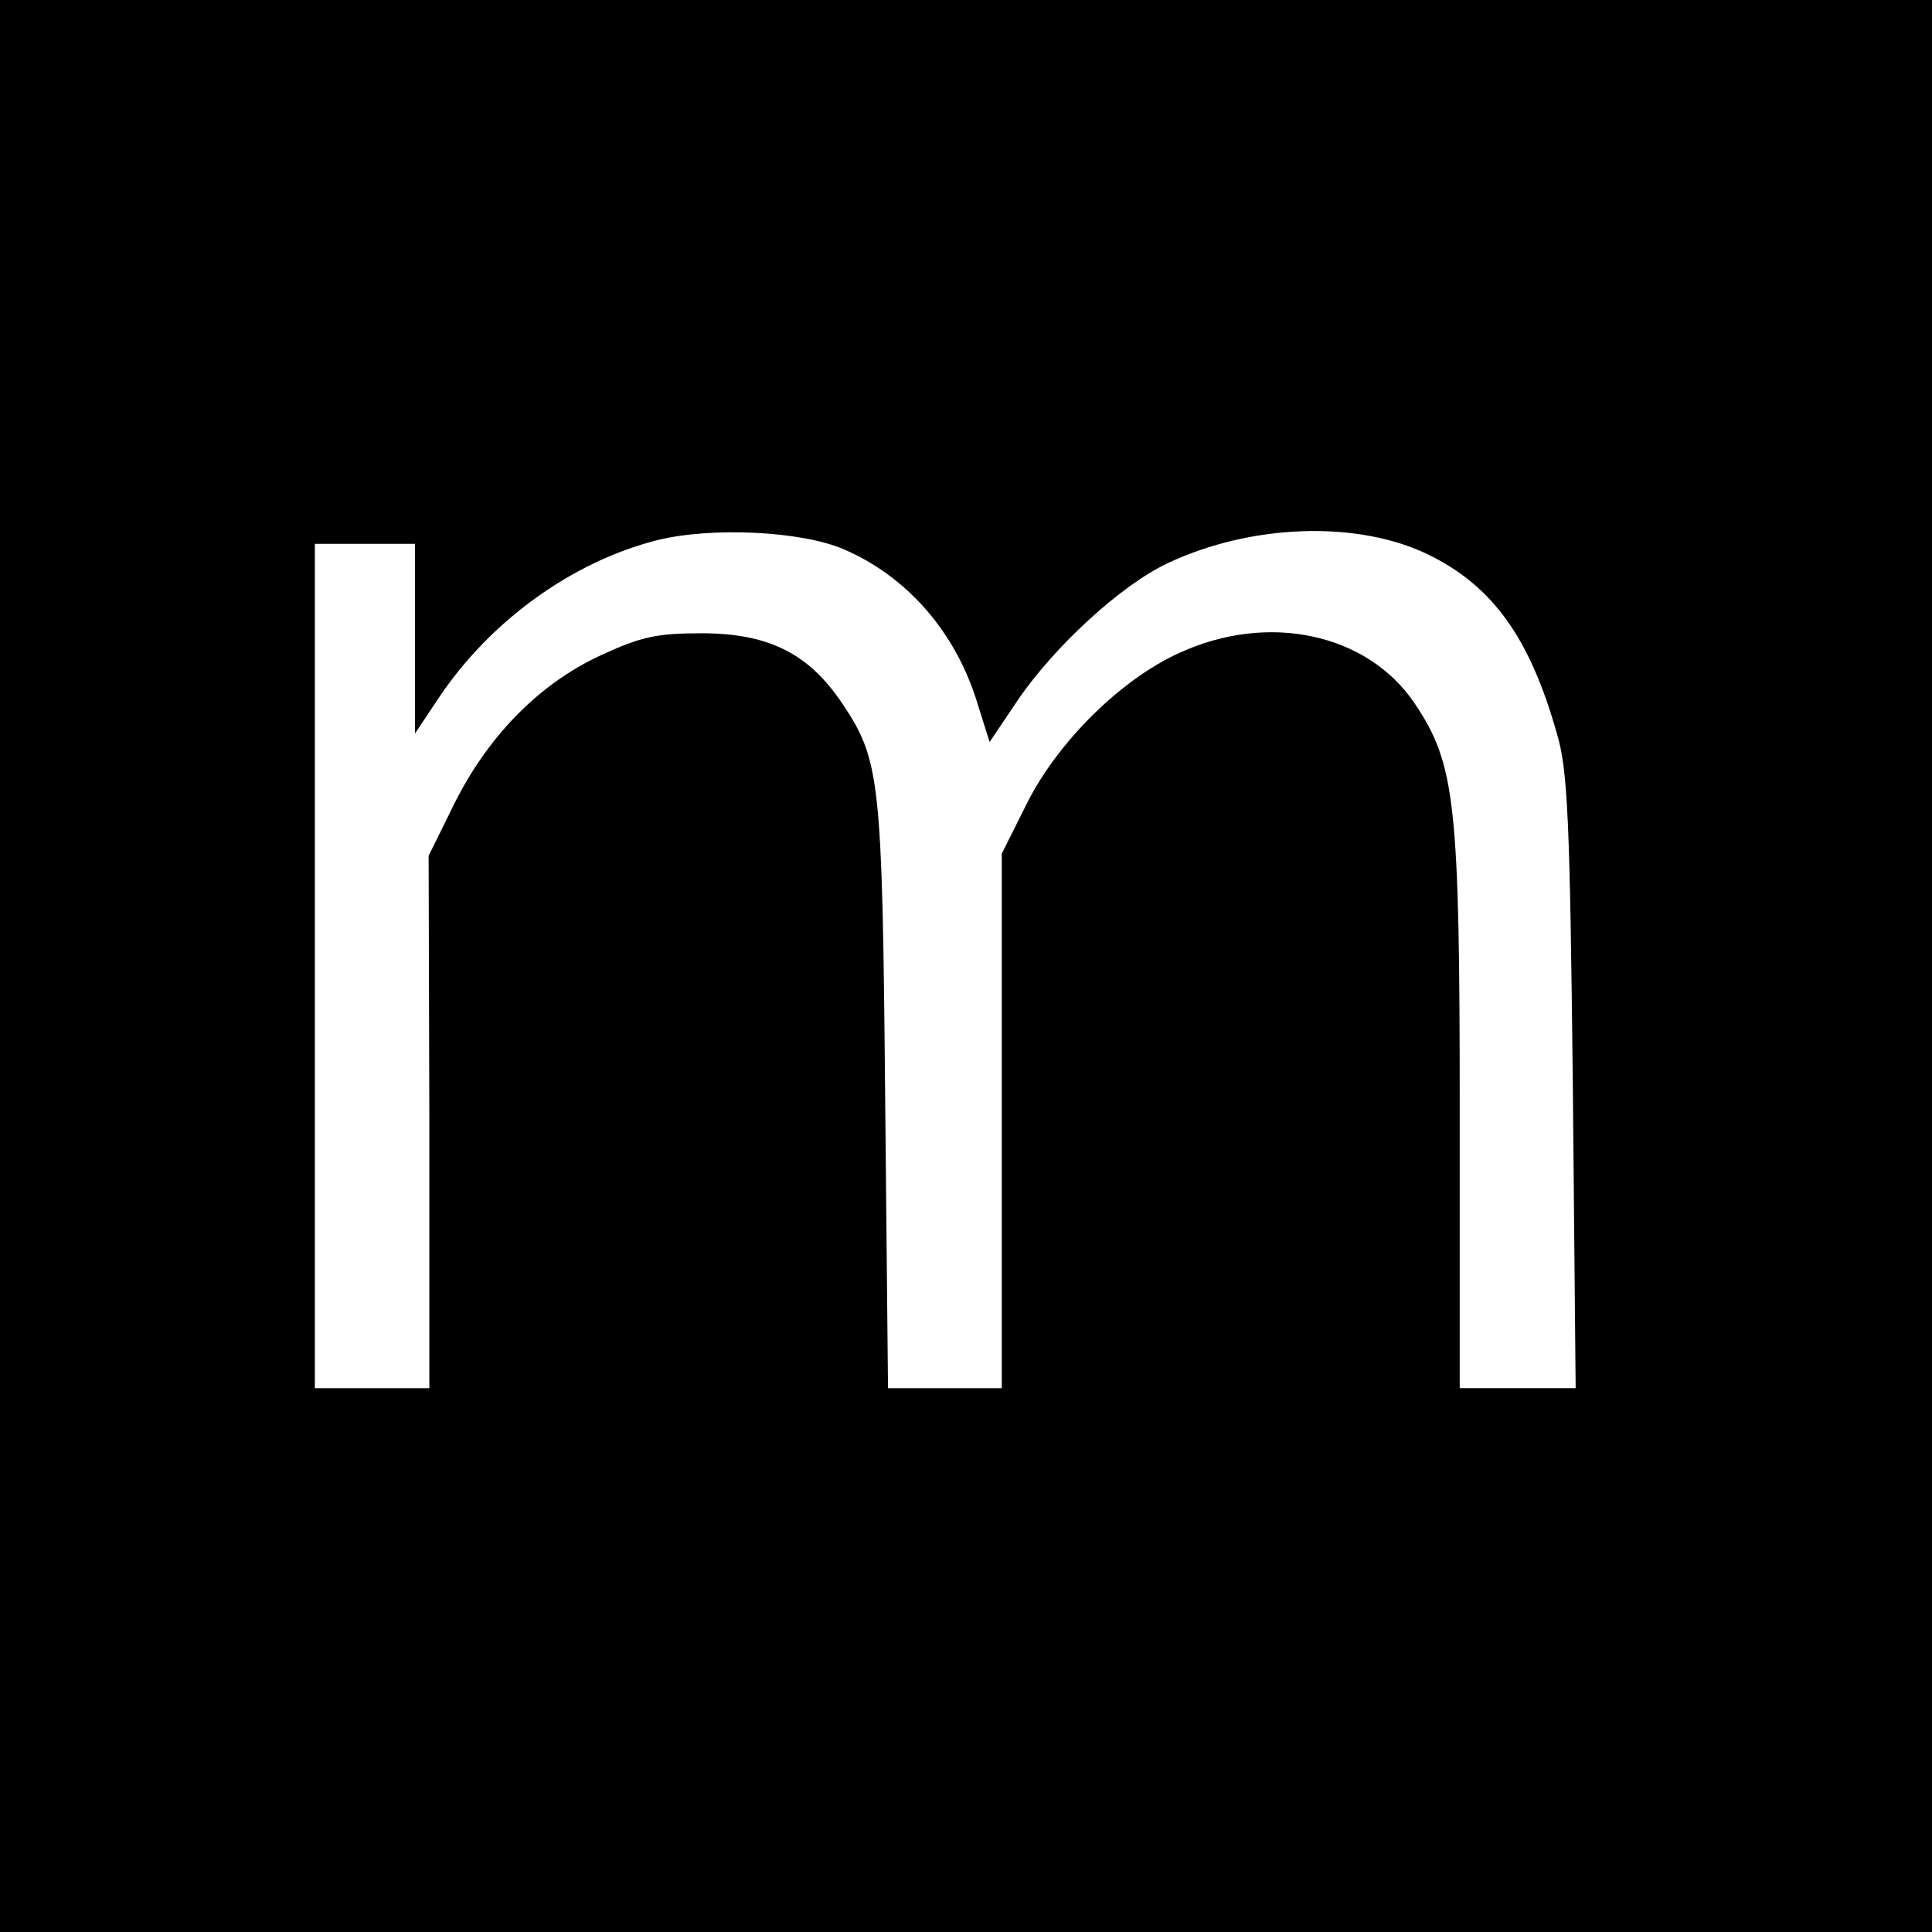 <?xml version="1.0" standalone="no"?>
<!DOCTYPE svg PUBLIC "-//W3C//DTD SVG 20010904//EN"
 "http://www.w3.org/TR/2001/REC-SVG-20010904/DTD/svg10.dtd">
<svg version="1.0" xmlns="http://www.w3.org/2000/svg"
 width="270pt" height="270pt" viewBox="0 0 270 270"
 preserveAspectRatio="xMidYMid meet">
<g transform="translate(0,270) scale(0.1,-0.1)"
fill="#000000" stroke="none">
<path d="M0 1350 l0 -1350 1350 0 1350 0 0 1350 0 1350 -1350 0 -1350 0 0
-1350z m1180 582 c88 -38 156 -116 186 -215 l17 -54 39 58 c51 75 144 161 210
192 117 55 265 60 364 12 90 -44 142 -116 180 -251 15 -50 18 -122 22 -486 l4
-428 -81 0 -81 0 0 386 c0 432 -6 486 -63 571 -66 98 -205 128 -330 70 -81
-37 -169 -124 -212 -210 l-35 -70 0 -373 0 -374 -79 0 -80 0 -4 408 c-4 443
-7 470 -60 549 -47 70 -103 98 -197 98 -63 0 -85 -5 -143 -32 -85 -40 -156
-113 -203 -208 l-35 -71 1 -372 0 -372 -80 0 -80 0 0 590 0 590 70 0 70 0 0
-132 0 -133 34 51 c72 107 186 189 304 219 76 19 203 13 262 -13z"/>
</g>
</svg>
